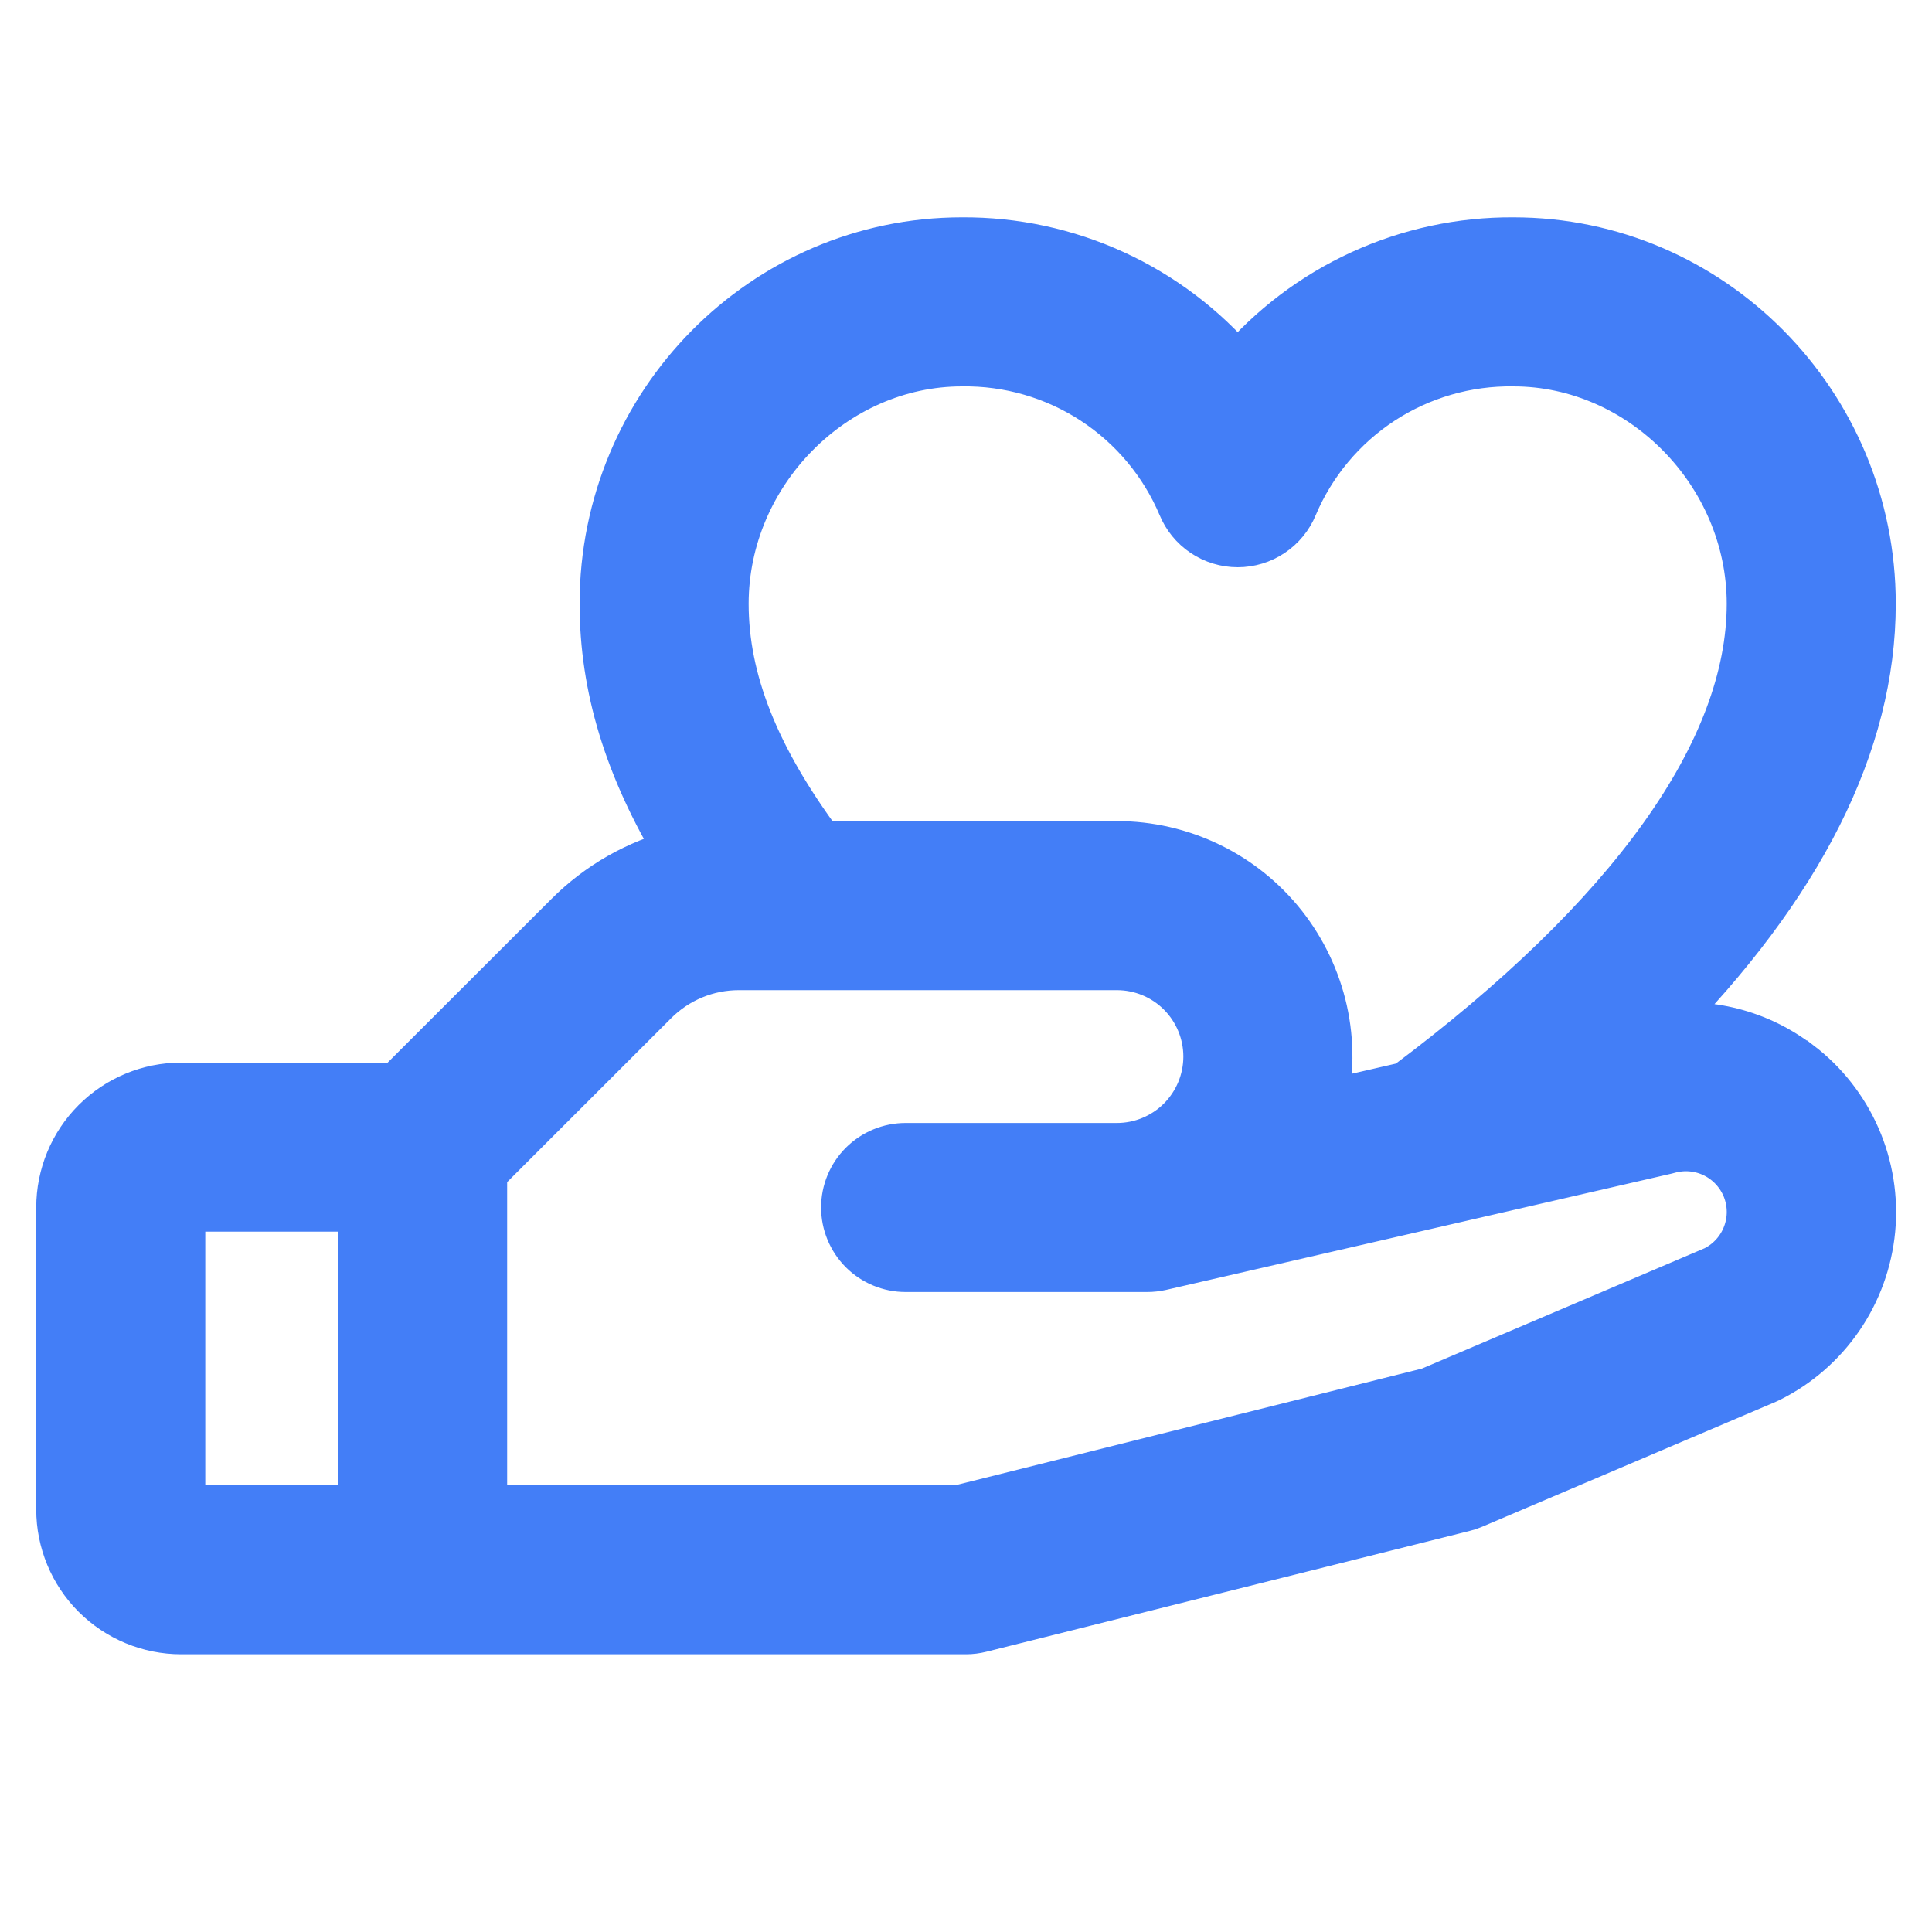 <svg width="40" height="40" viewBox="0 0 40 40" fill="none" xmlns="http://www.w3.org/2000/svg">
<path d="M37.239 22.041C36.83 21.726 36.362 21.497 35.862 21.369C35.362 21.241 34.841 21.216 34.331 21.295C37.266 18.333 38.75 15.387 38.75 12.5C38.75 8.364 35.423 5 31.334 5C30.249 4.993 29.176 5.224 28.19 5.676C27.203 6.128 26.328 6.791 25.625 7.617C24.922 6.791 24.047 6.128 23.06 5.676C22.074 5.224 21.001 4.993 19.916 5C15.827 5 12.5 8.364 12.5 12.5C12.5 14.219 13.006 15.889 14.072 17.656C13.199 17.877 12.403 18.331 11.767 18.969L8.233 22.5H3.75C3.087 22.5 2.451 22.763 1.982 23.232C1.513 23.701 1.25 24.337 1.25 25L1.25 31.25C1.25 31.913 1.513 32.549 1.982 33.018C2.451 33.486 3.087 33.75 3.75 33.75H20C20.102 33.75 20.204 33.737 20.303 33.712L30.303 31.212C30.367 31.197 30.429 31.176 30.489 31.15L36.562 28.566L36.631 28.534C37.215 28.243 37.715 27.807 38.084 27.269C38.453 26.731 38.678 26.107 38.74 25.458C38.801 24.808 38.696 24.154 38.435 23.556C38.173 22.958 37.764 22.436 37.245 22.041H37.239ZM19.916 7.5C20.884 7.486 21.834 7.761 22.645 8.289C23.456 8.818 24.091 9.577 24.469 10.469C24.563 10.698 24.723 10.894 24.929 11.032C25.135 11.17 25.377 11.244 25.625 11.244C25.873 11.244 26.115 11.17 26.321 11.032C26.527 10.894 26.687 10.698 26.781 10.469C27.159 9.577 27.794 8.818 28.605 8.289C29.416 7.761 30.366 7.486 31.334 7.5C33.998 7.5 36.25 9.789 36.25 12.5C36.25 15.548 33.783 18.997 29.116 22.484L27.383 22.883C27.535 22.24 27.54 21.572 27.397 20.927C27.253 20.282 26.966 19.679 26.557 19.161C26.147 18.643 25.626 18.224 25.031 17.937C24.437 17.649 23.785 17.5 23.125 17.5H16.981C15.633 15.681 15 14.081 15 12.5C15 9.789 17.252 7.5 19.916 7.5ZM3.75 25H7.5V31.25H3.75V25ZM35.536 26.283L29.598 28.811L19.844 31.25H10V24.267L13.536 20.733C13.767 20.5 14.043 20.315 14.346 20.189C14.649 20.063 14.975 19.999 15.303 20H23.125C23.622 20 24.099 20.197 24.451 20.549C24.802 20.901 25 21.378 25 21.875C25 22.372 24.802 22.849 24.451 23.201C24.099 23.552 23.622 23.75 23.125 23.75H18.75C18.419 23.75 18.101 23.882 17.866 24.116C17.632 24.35 17.5 24.668 17.5 25C17.5 25.331 17.632 25.649 17.866 25.884C18.101 26.118 18.419 26.25 18.75 26.25H23.75C23.844 26.25 23.938 26.239 24.03 26.219L34.498 23.811L34.547 23.798C34.867 23.71 35.208 23.742 35.505 23.89C35.801 24.038 36.033 24.29 36.156 24.598C36.278 24.907 36.282 25.249 36.166 25.56C36.051 25.871 35.825 26.128 35.531 26.283H35.536Z" fill="#437EF7" stroke="#437EF7"/>
</svg>
